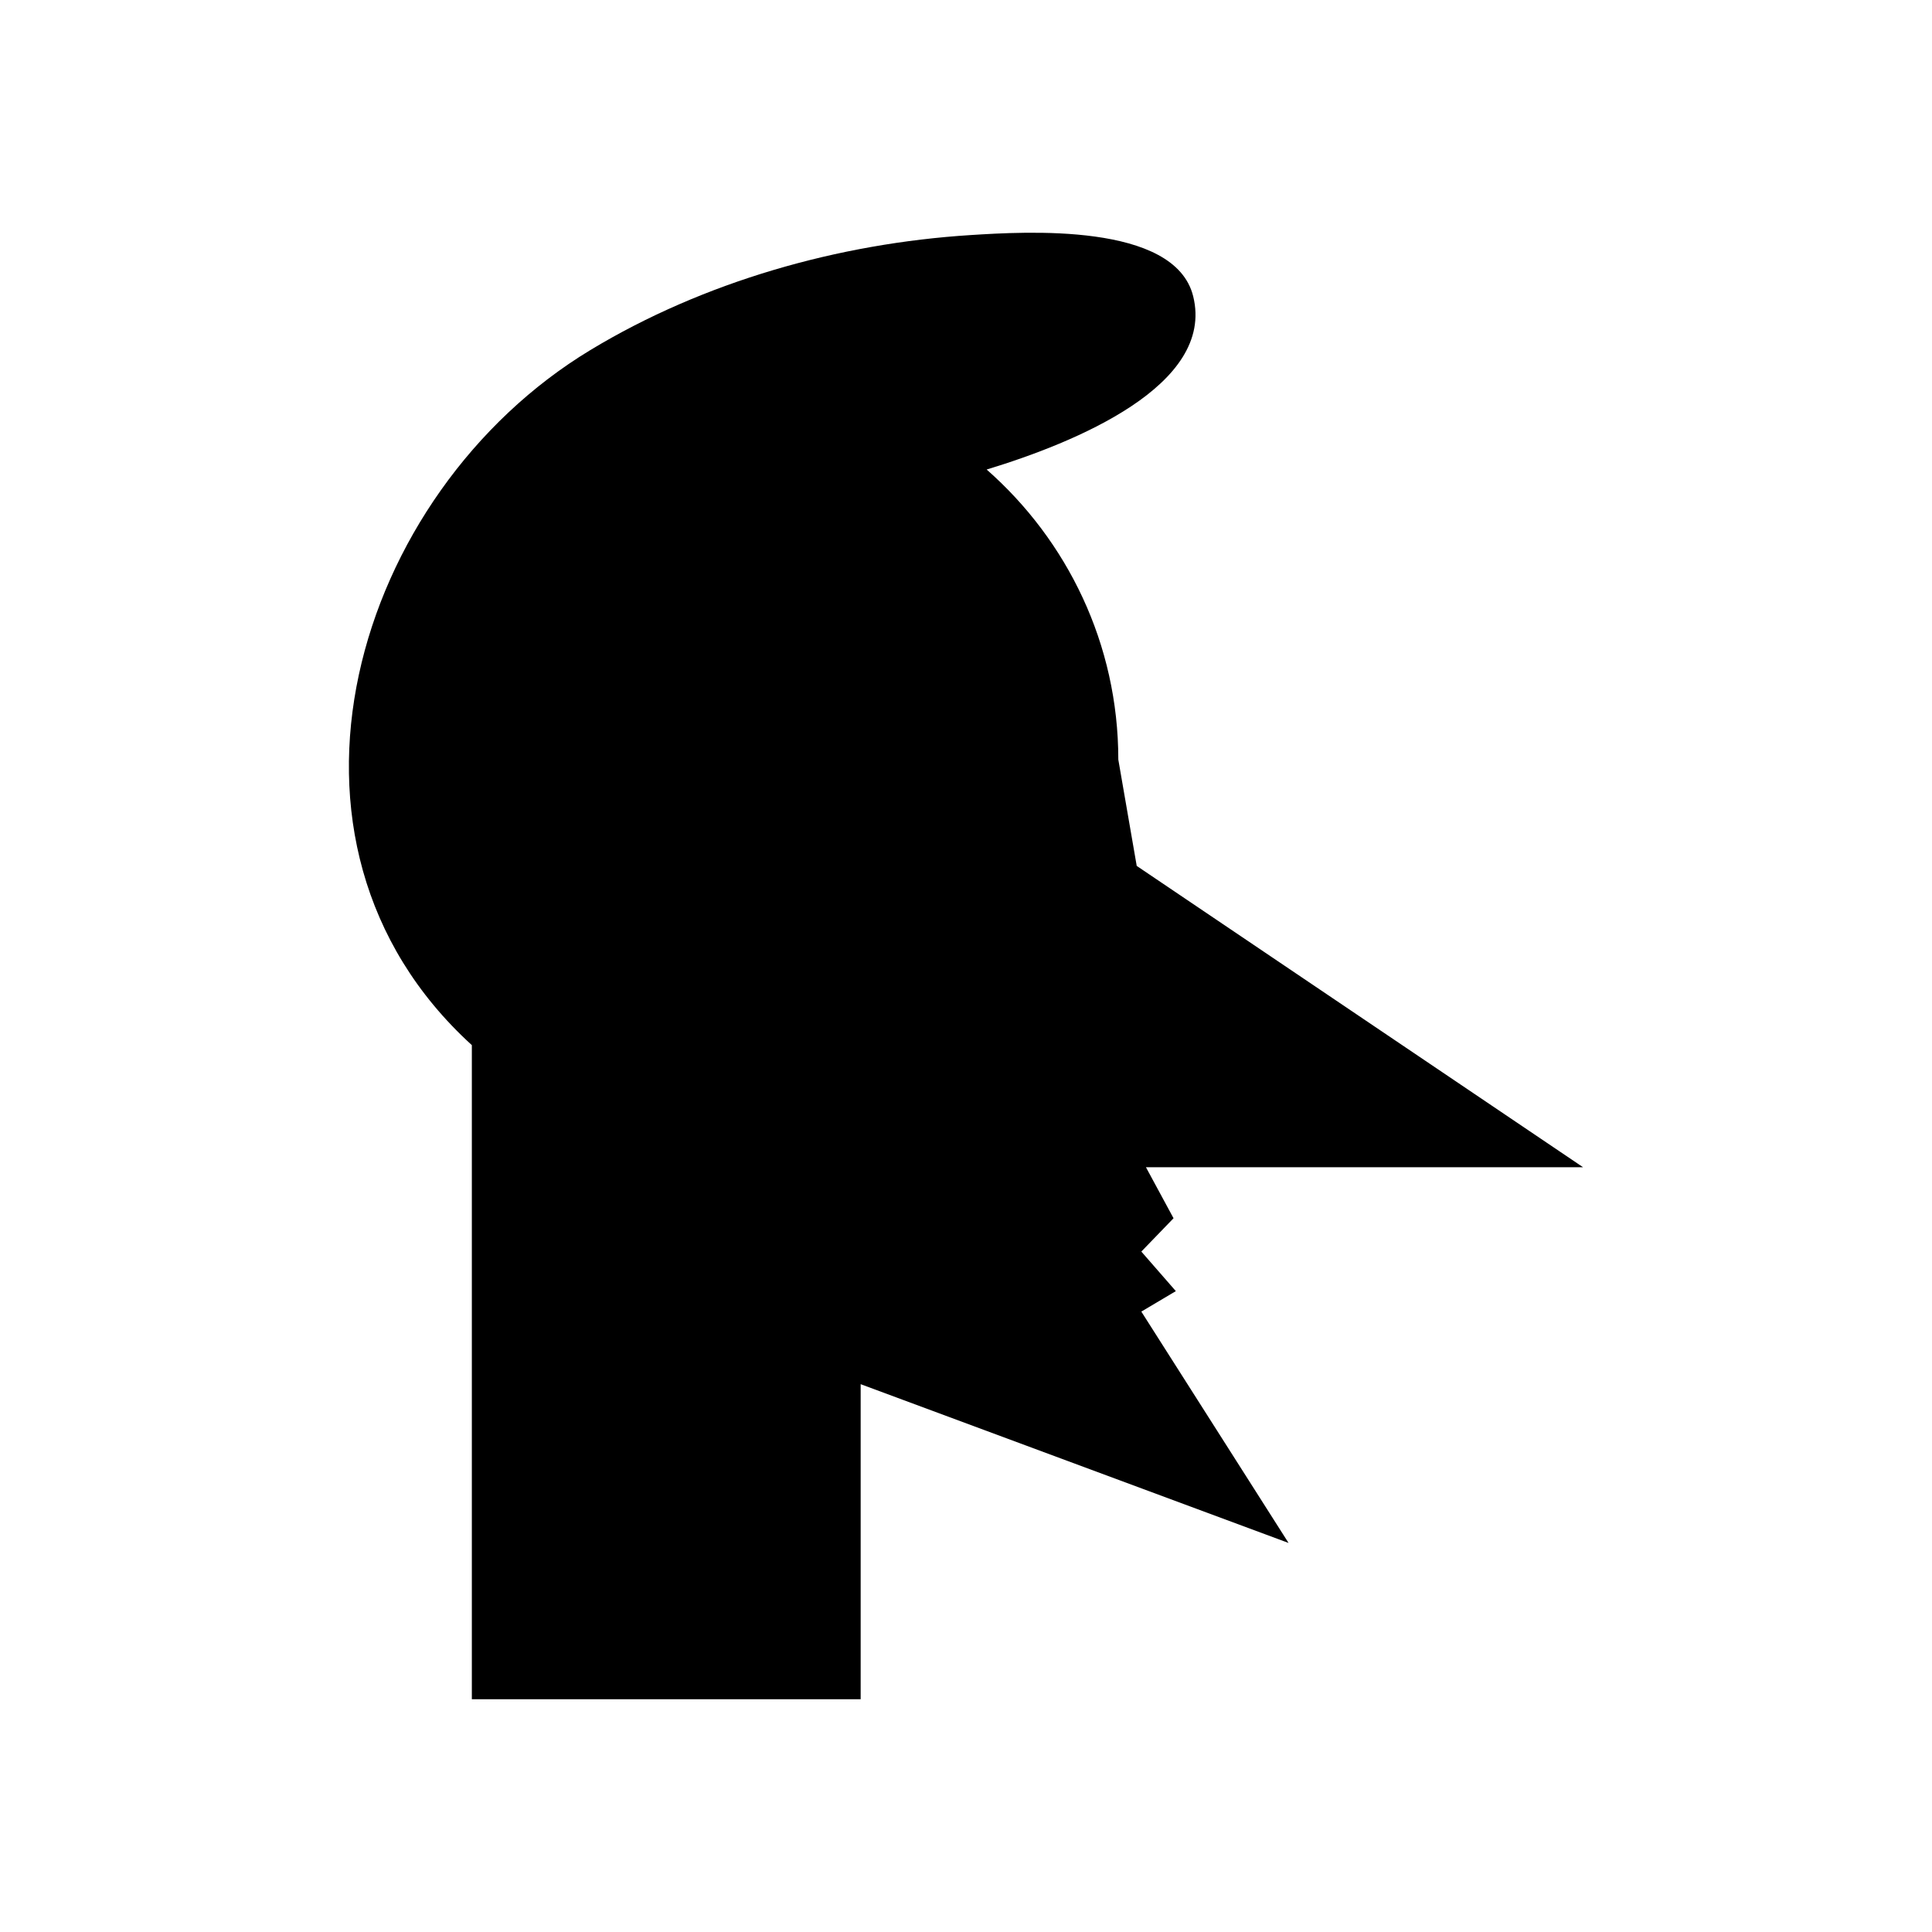 <?xml version="1.0" encoding="UTF-8"?>
<!-- Uploaded to: ICON Repo, www.svgrepo.com, Generator: ICON Repo Mixer Tools -->
<svg fill="#000000" width="800px" height="800px" version="1.1" viewBox="144 144 512 512" xmlns="http://www.w3.org/2000/svg">
 <path d="m455.61 486.16-9.145-10.48 8.535-8.832-7.316-13.523h115.84l-118.28-79.848-4.879-28.176c0-30.66-13.543-58.098-34.891-76.871 23.41-7.113 60.57-22.305 54.734-45.906-4.867-19.676-44.828-17.125-58.965-16.23-34.953 2.207-70.738 12.312-100.79 30.477-62.531 37.793-90.613 130.3-31.41 184.2v173.35h103.04v-83.5l113.4 42.078-39.02-61.312z"/>
</svg>
